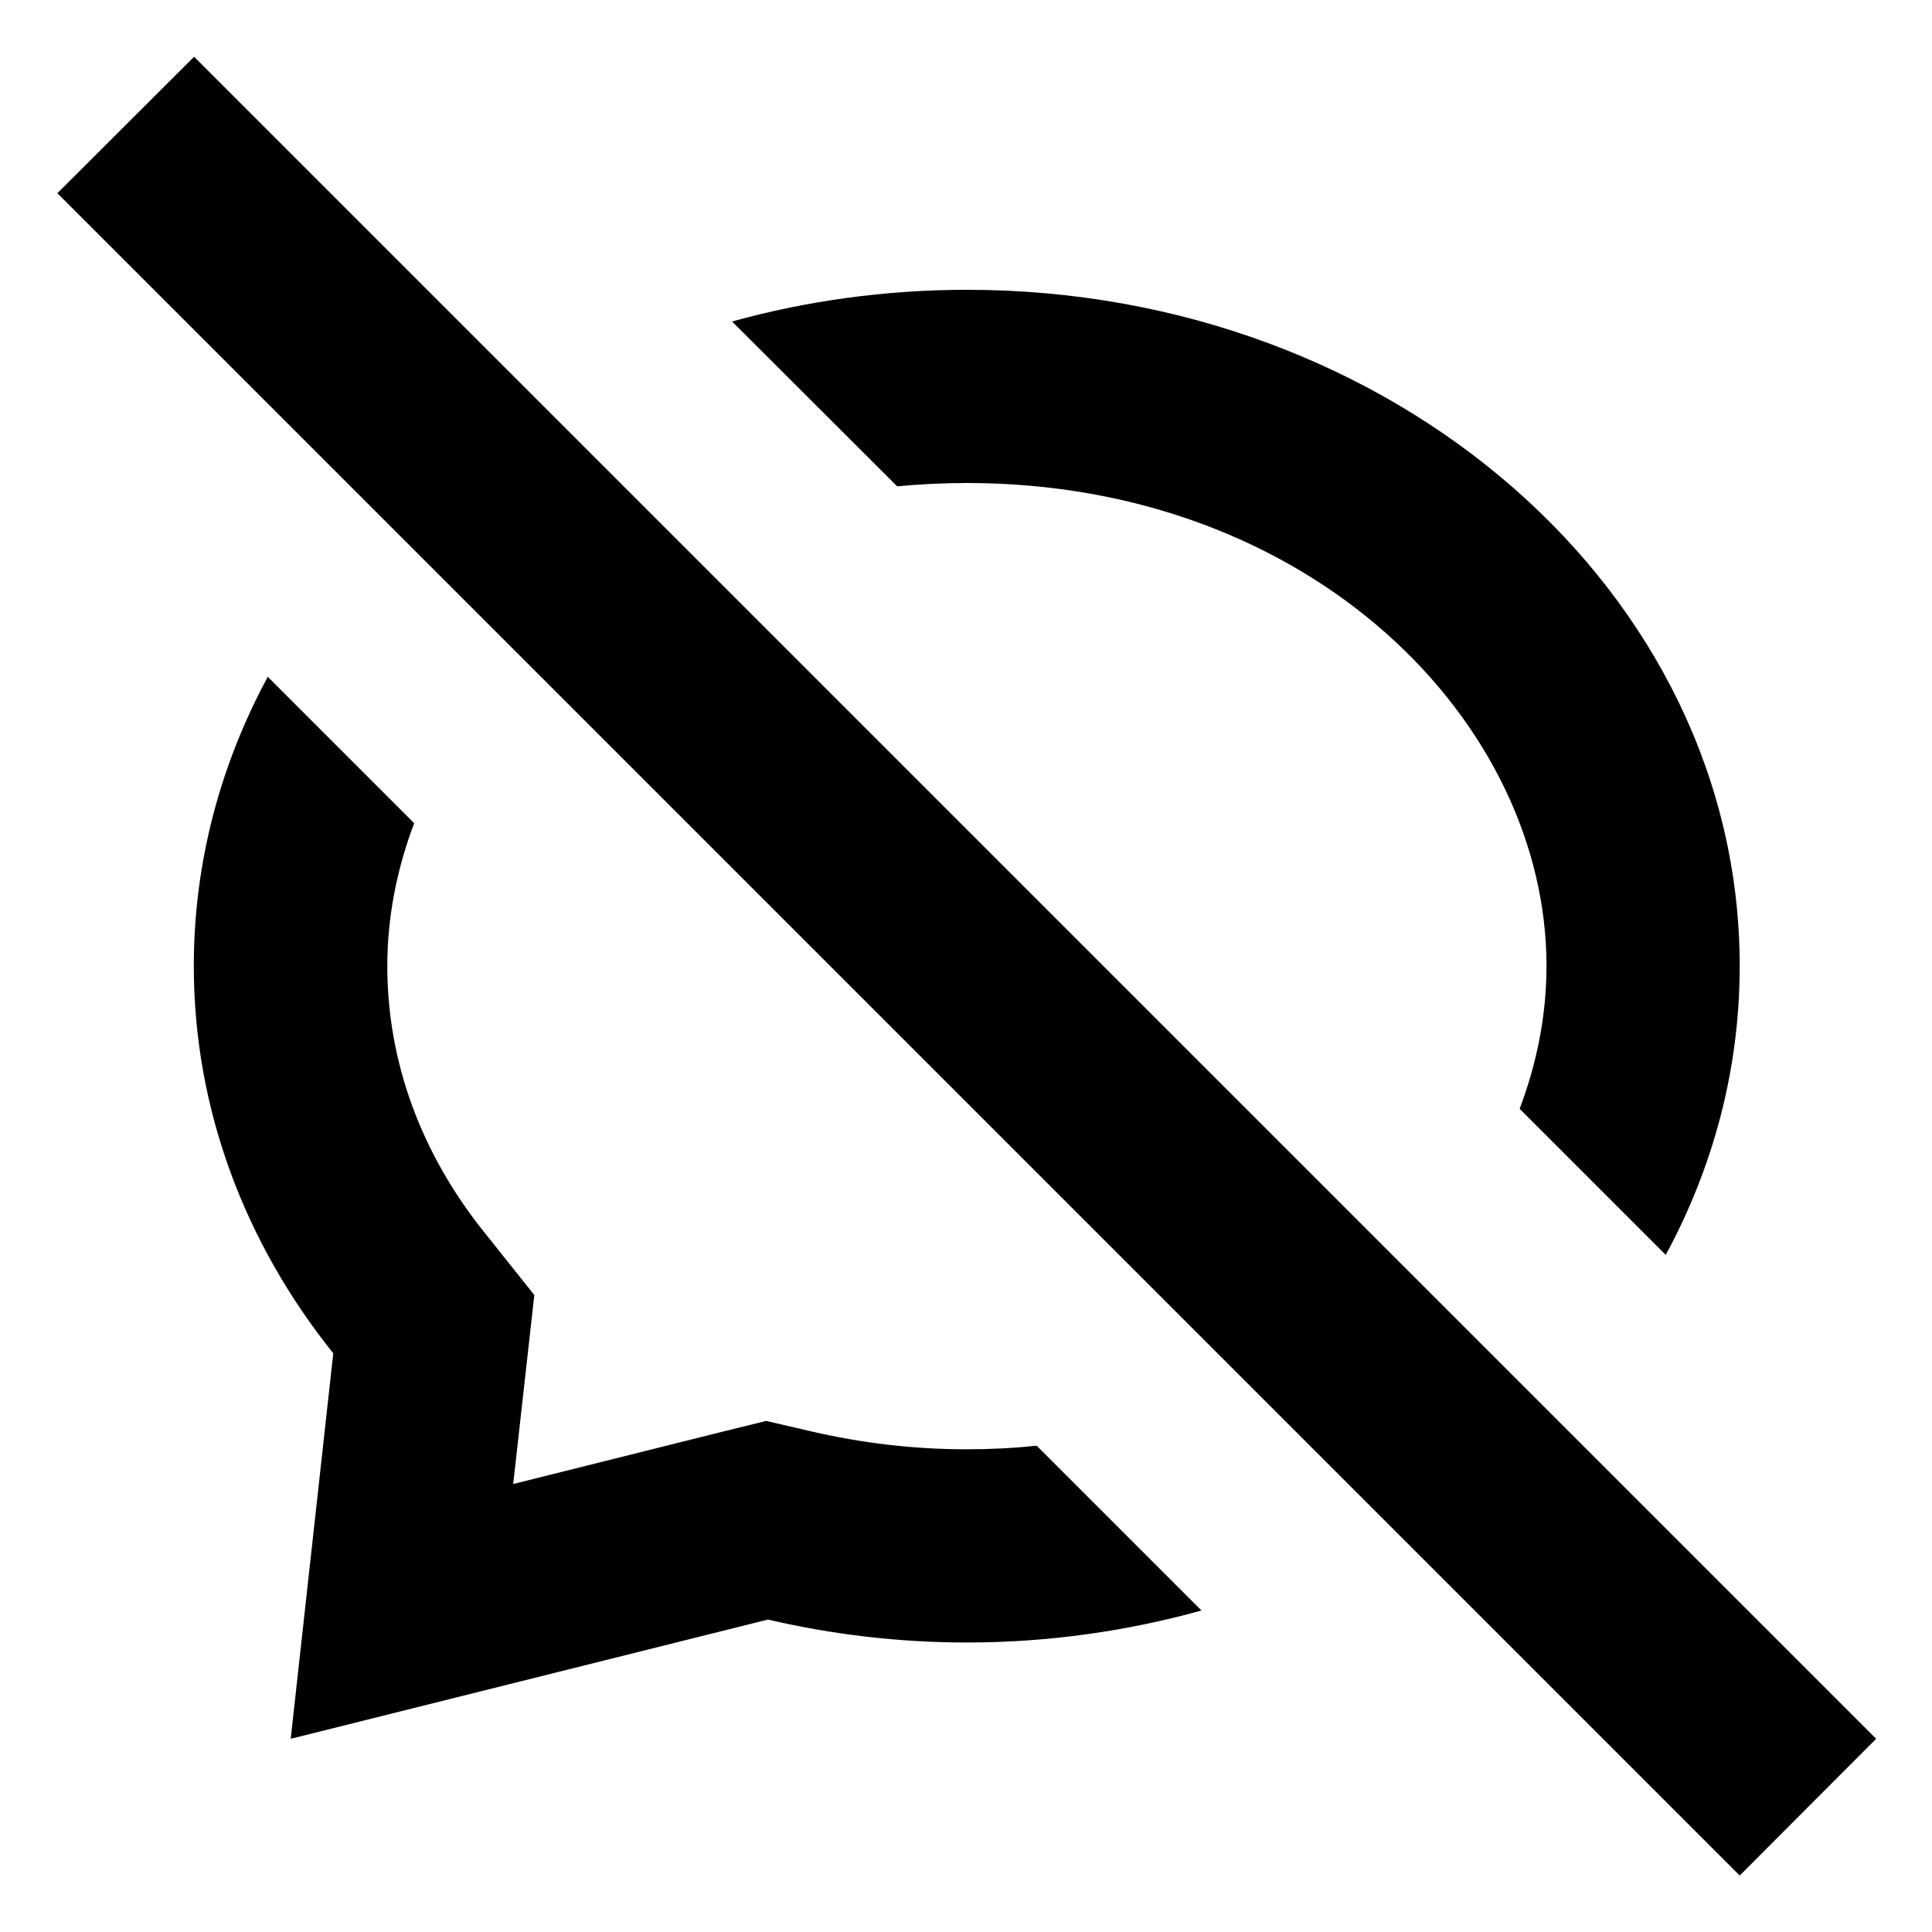 <svg xmlns="http://www.w3.org/2000/svg" viewBox="0 0 640 640"><!--! Font Awesome Pro 7.1.0 by @fontawesome - https://fontawesome.com License - https://fontawesome.com/license (Commercial License) Copyright 2025 Fonticons, Inc. --><path fill="currentColor" d="M621.5 576L576.3 621.3L19 64L64.3 18.8L621.5 576zM137.2 272.7C131.4 288 128.3 304 128.3 320C128.3 351.9 139.6 382.3 160.5 408.3L177 429C175.2 444.9 172.9 465.8 170 491.6L238.8 474.4L253.8 470.7L268.9 474.2C285.3 478 302.5 480.1 320.3 480.1C328.2 480.1 335.9 479.7 343.4 478.9L398 533.5C373.5 540.3 347.4 544.1 320.3 544.1C297.5 544.1 275.4 541.4 254.4 536.5L96.3 576L110.4 448.3C81.3 412 64.2 367.7 64.2 320C64.2 285.7 73 253.3 88.7 224.2L137.1 272.6zM320.3 96C461.7 96 576.3 196.3 576.3 320C576.3 354.3 567.5 386.7 551.8 415.7L503.4 367.3C509.2 352 512.3 336 512.3 320C512.3 239.4 434.6 160 320.3 160C312.4 160 304.7 160.4 297.2 161.1L242.5 106.5C267 99.7 293.2 96 320.3 96z"/></svg>